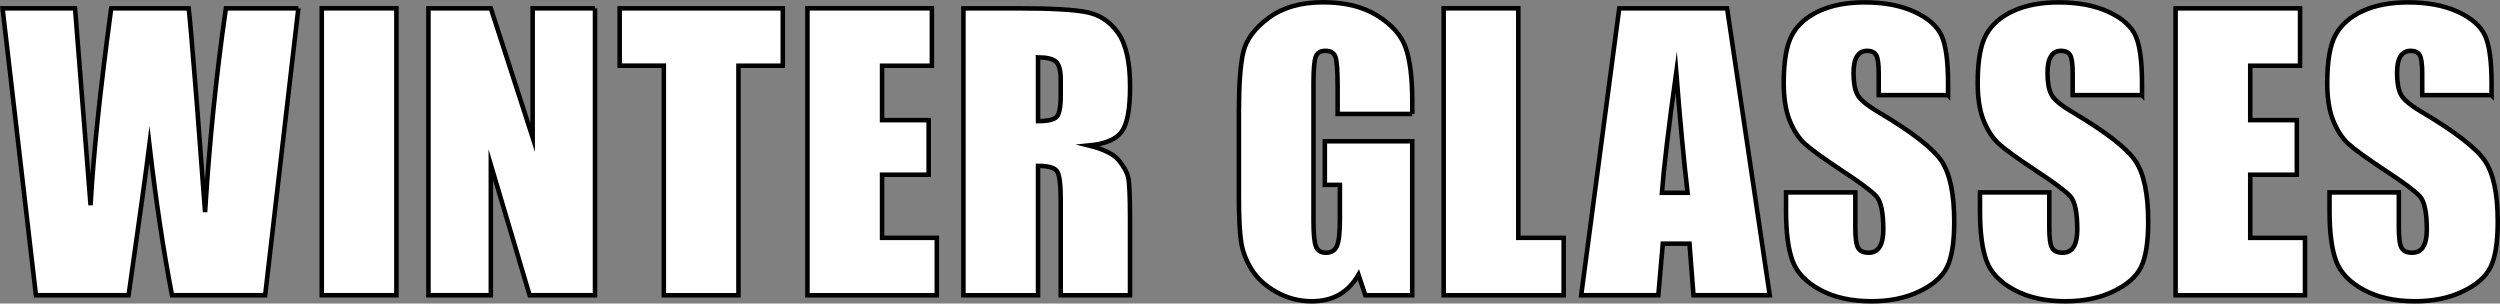 <?xml version="1.0" encoding="UTF-8"?><svg id="_レイヤー_2" xmlns="http://www.w3.org/2000/svg" viewBox="0 0 551.01 66.9"><rect x="0" y="0" width="551.01" height="66.9" fill="#808080" stroke="none"/><defs><style>.cls-1{fill:#fff;stroke:#000;stroke-miterlimit:10;}</style></defs><g id="_レイヤー_7"><path class="cls-1" d="M65.76,1.83l-7.32,63.24h-20.53c-1.88-9.72-3.54-20.77-4.98-33.16-.66,5.31-2.19,16.37-4.59,33.16H7.92L.56,1.83h15.98l1.74,22.07,1.68,21.33c.61-11.04,2.12-25.5,4.55-43.4h17.08c.23,1.85.83,8.8,1.79,20.86l1.82,24.06c.94-15.31,2.46-30.28,4.59-44.92h15.98Z"/><path class="cls-1" d="M87.37,1.83v63.24h-16.45V1.83h16.45Z"/><path class="cls-1" d="M131.14,1.83v63.24h-14.41l-8.55-28.75v28.75h-13.75V1.83h13.75l9.22,28.48V1.83h13.75Z"/><path class="cls-1" d="M172.53,1.83v12.66h-9.77v50.59h-16.45V14.48h-9.73V1.83h35.94Z"/><path class="cls-1" d="M177.97,1.83h27.42v12.66h-10.98v11.99h10.27v12.03h-10.27v13.91h12.07v12.66h-28.52V1.83Z"/><path class="cls-1" d="M212.35,1.83h11.64c7.76,0,13.01.3,15.76.9,2.75.6,4.99,2.13,6.72,4.59,1.73,2.46,2.6,6.39,2.6,11.78,0,4.92-.61,8.23-1.84,9.92-1.22,1.69-3.63,2.71-7.23,3.05,3.25.81,5.44,1.89,6.56,3.24,1.12,1.35,1.82,2.6,2.09,3.73s.41,4.25.41,9.36v16.68h-15.27v-21.02c0-3.38-.27-5.48-.8-6.29-.53-.81-1.93-1.21-4.2-1.21v28.52h-16.45V1.83ZM228.79,12.65v14.06c1.85,0,3.14-.25,3.89-.76s1.11-2.15,1.11-4.94v-3.48c0-2-.36-3.32-1.07-3.95-.72-.62-2.03-.94-3.93-.94Z"/><path class="cls-1" d="M311.27,25.11h-16.45v-5.74c0-3.62-.16-5.88-.47-6.8-.31-.91-1.05-1.37-2.23-1.37-1.02,0-1.71.39-2.07,1.17-.37.78-.55,2.79-.55,6.02v30.35c0,2.84.18,4.71.55,5.61.36.9,1.09,1.35,2.19,1.35,1.2,0,2.01-.51,2.44-1.52s.64-2.99.64-5.94v-7.5h-3.32v-9.61h19.26v33.95h-10.33l-1.52-4.53c-1.12,1.95-2.54,3.42-4.24,4.39-1.71.98-3.72,1.46-6.04,1.46-2.76,0-5.35-.67-7.76-2.01s-4.24-3-5.49-4.98c-1.25-1.98-2.03-4.06-2.35-6.23-.31-2.17-.47-5.44-.47-9.79v-18.79c0-6.04.33-10.43.98-13.16.65-2.73,2.52-5.24,5.61-7.52,3.09-2.28,7.08-3.42,11.97-3.42s8.81.99,11.99,2.97c3.18,1.98,5.25,4.33,6.21,7.05.96,2.72,1.45,6.67,1.45,11.86v2.73Z"/><path class="cls-1" d="M334.64,1.83v50.59h10v12.66h-26.45V1.83h16.45Z"/><path class="cls-1" d="M380.66,1.83l9.4,63.24h-16.81l-.88-11.37h-5.88l-.99,11.37h-17l8.39-63.24h23.77ZM371.95,42.49c-.83-7.16-1.67-16.02-2.5-26.56-1.68,12.11-2.73,20.96-3.16,26.56h5.66Z"/><path class="cls-1" d="M429.35,20.97h-15.27v-4.69c0-2.19-.2-3.58-.59-4.18-.39-.6-1.04-.9-1.95-.9-.99,0-1.74.4-2.25,1.21-.51.81-.76,2.03-.76,3.67,0,2.11.29,3.7.86,4.77.54,1.07,2.09,2.36,4.65,3.87,7.32,4.35,11.93,7.91,13.83,10.7,1.9,2.79,2.85,7.28,2.85,13.48,0,4.51-.53,7.83-1.58,9.96-1.05,2.14-3.09,3.93-6.11,5.37-3.02,1.45-6.54,2.17-10.55,2.17-4.4,0-8.16-.83-11.27-2.5-3.11-1.67-5.15-3.79-6.11-6.37-.96-2.58-1.45-6.24-1.45-10.98v-4.14h15.27v7.7c0,2.37.21,3.89.64,4.57.43.68,1.19,1.02,2.29,1.02s1.91-.43,2.44-1.29c.53-.86.8-2.13.8-3.83,0-3.72-.51-6.16-1.52-7.3-1.04-1.15-3.61-3.06-7.7-5.74-4.09-2.71-6.8-4.67-8.12-5.9-1.33-1.22-2.43-2.92-3.3-5.08-.87-2.16-1.31-4.92-1.31-8.28,0-4.84.62-8.38,1.86-10.62,1.24-2.24,3.24-3.99,6-5.25,2.76-1.26,6.09-1.89,10-1.89,4.27,0,7.91.69,10.92,2.07,3.01,1.38,5,3.12,5.98,5.21.98,2.1,1.46,5.66,1.46,10.68v2.5Z"/><path class="cls-1" d="M472.1,20.97h-15.27v-4.69c0-2.19-.2-3.58-.59-4.18-.39-.6-1.04-.9-1.95-.9-.99,0-1.74.4-2.25,1.21-.51.81-.76,2.03-.76,3.67,0,2.11.29,3.7.86,4.77.54,1.07,2.09,2.36,4.65,3.87,7.32,4.35,11.93,7.91,13.83,10.7,1.9,2.79,2.85,7.28,2.85,13.48,0,4.51-.53,7.83-1.58,9.96-1.05,2.14-3.09,3.93-6.11,5.37-3.02,1.45-6.54,2.17-10.55,2.17-4.4,0-8.16-.83-11.27-2.5-3.11-1.67-5.15-3.79-6.11-6.37-.96-2.58-1.45-6.24-1.45-10.98v-4.14h15.27v7.7c0,2.37.21,3.89.64,4.57.43.68,1.19,1.02,2.29,1.02s1.91-.43,2.44-1.29c.53-.86.8-2.13.8-3.83,0-3.72-.51-6.16-1.52-7.3-1.04-1.15-3.61-3.06-7.7-5.74-4.09-2.71-6.8-4.67-8.12-5.9-1.33-1.22-2.43-2.92-3.3-5.08-.87-2.16-1.31-4.92-1.31-8.28,0-4.84.62-8.38,1.86-10.62,1.24-2.24,3.24-3.99,6-5.25,2.76-1.26,6.09-1.89,10-1.89,4.27,0,7.91.69,10.92,2.07,3.01,1.38,5,3.12,5.98,5.21.98,2.1,1.46,5.66,1.46,10.68v2.5Z"/><path class="cls-1" d="M479.52,1.83h27.42v12.66h-10.98v11.99h10.27v12.03h-10.27v13.91h12.07v12.66h-28.52V1.83Z"/><path class="cls-1" d="M549.14,20.97h-15.27v-4.69c0-2.19-.2-3.58-.59-4.18-.39-.6-1.04-.9-1.95-.9-.99,0-1.74.4-2.25,1.21-.51.81-.76,2.03-.76,3.67,0,2.11.29,3.7.86,4.77.54,1.07,2.09,2.36,4.65,3.87,7.32,4.35,11.93,7.91,13.83,10.7,1.9,2.79,2.85,7.28,2.85,13.48,0,4.51-.53,7.83-1.58,9.96-1.05,2.14-3.09,3.93-6.11,5.37-3.02,1.45-6.54,2.17-10.55,2.17-4.4,0-8.16-.83-11.27-2.5-3.11-1.67-5.15-3.79-6.11-6.37-.96-2.58-1.45-6.24-1.45-10.98v-4.14h15.27v7.7c0,2.37.21,3.89.64,4.57.43.68,1.19,1.02,2.29,1.02s1.91-.43,2.44-1.29c.53-.86.8-2.13.8-3.83,0-3.72-.51-6.16-1.52-7.3-1.04-1.15-3.61-3.06-7.7-5.74-4.09-2.71-6.8-4.67-8.12-5.9-1.33-1.22-2.43-2.92-3.3-5.08-.87-2.16-1.31-4.92-1.31-8.28,0-4.84.62-8.38,1.86-10.62,1.24-2.24,3.24-3.99,6-5.25,2.76-1.26,6.09-1.89,10-1.89,4.27,0,7.91.69,10.92,2.07,3.01,1.38,5,3.12,5.98,5.21.98,2.1,1.46,5.66,1.46,10.68v2.5Z"/></g></svg>